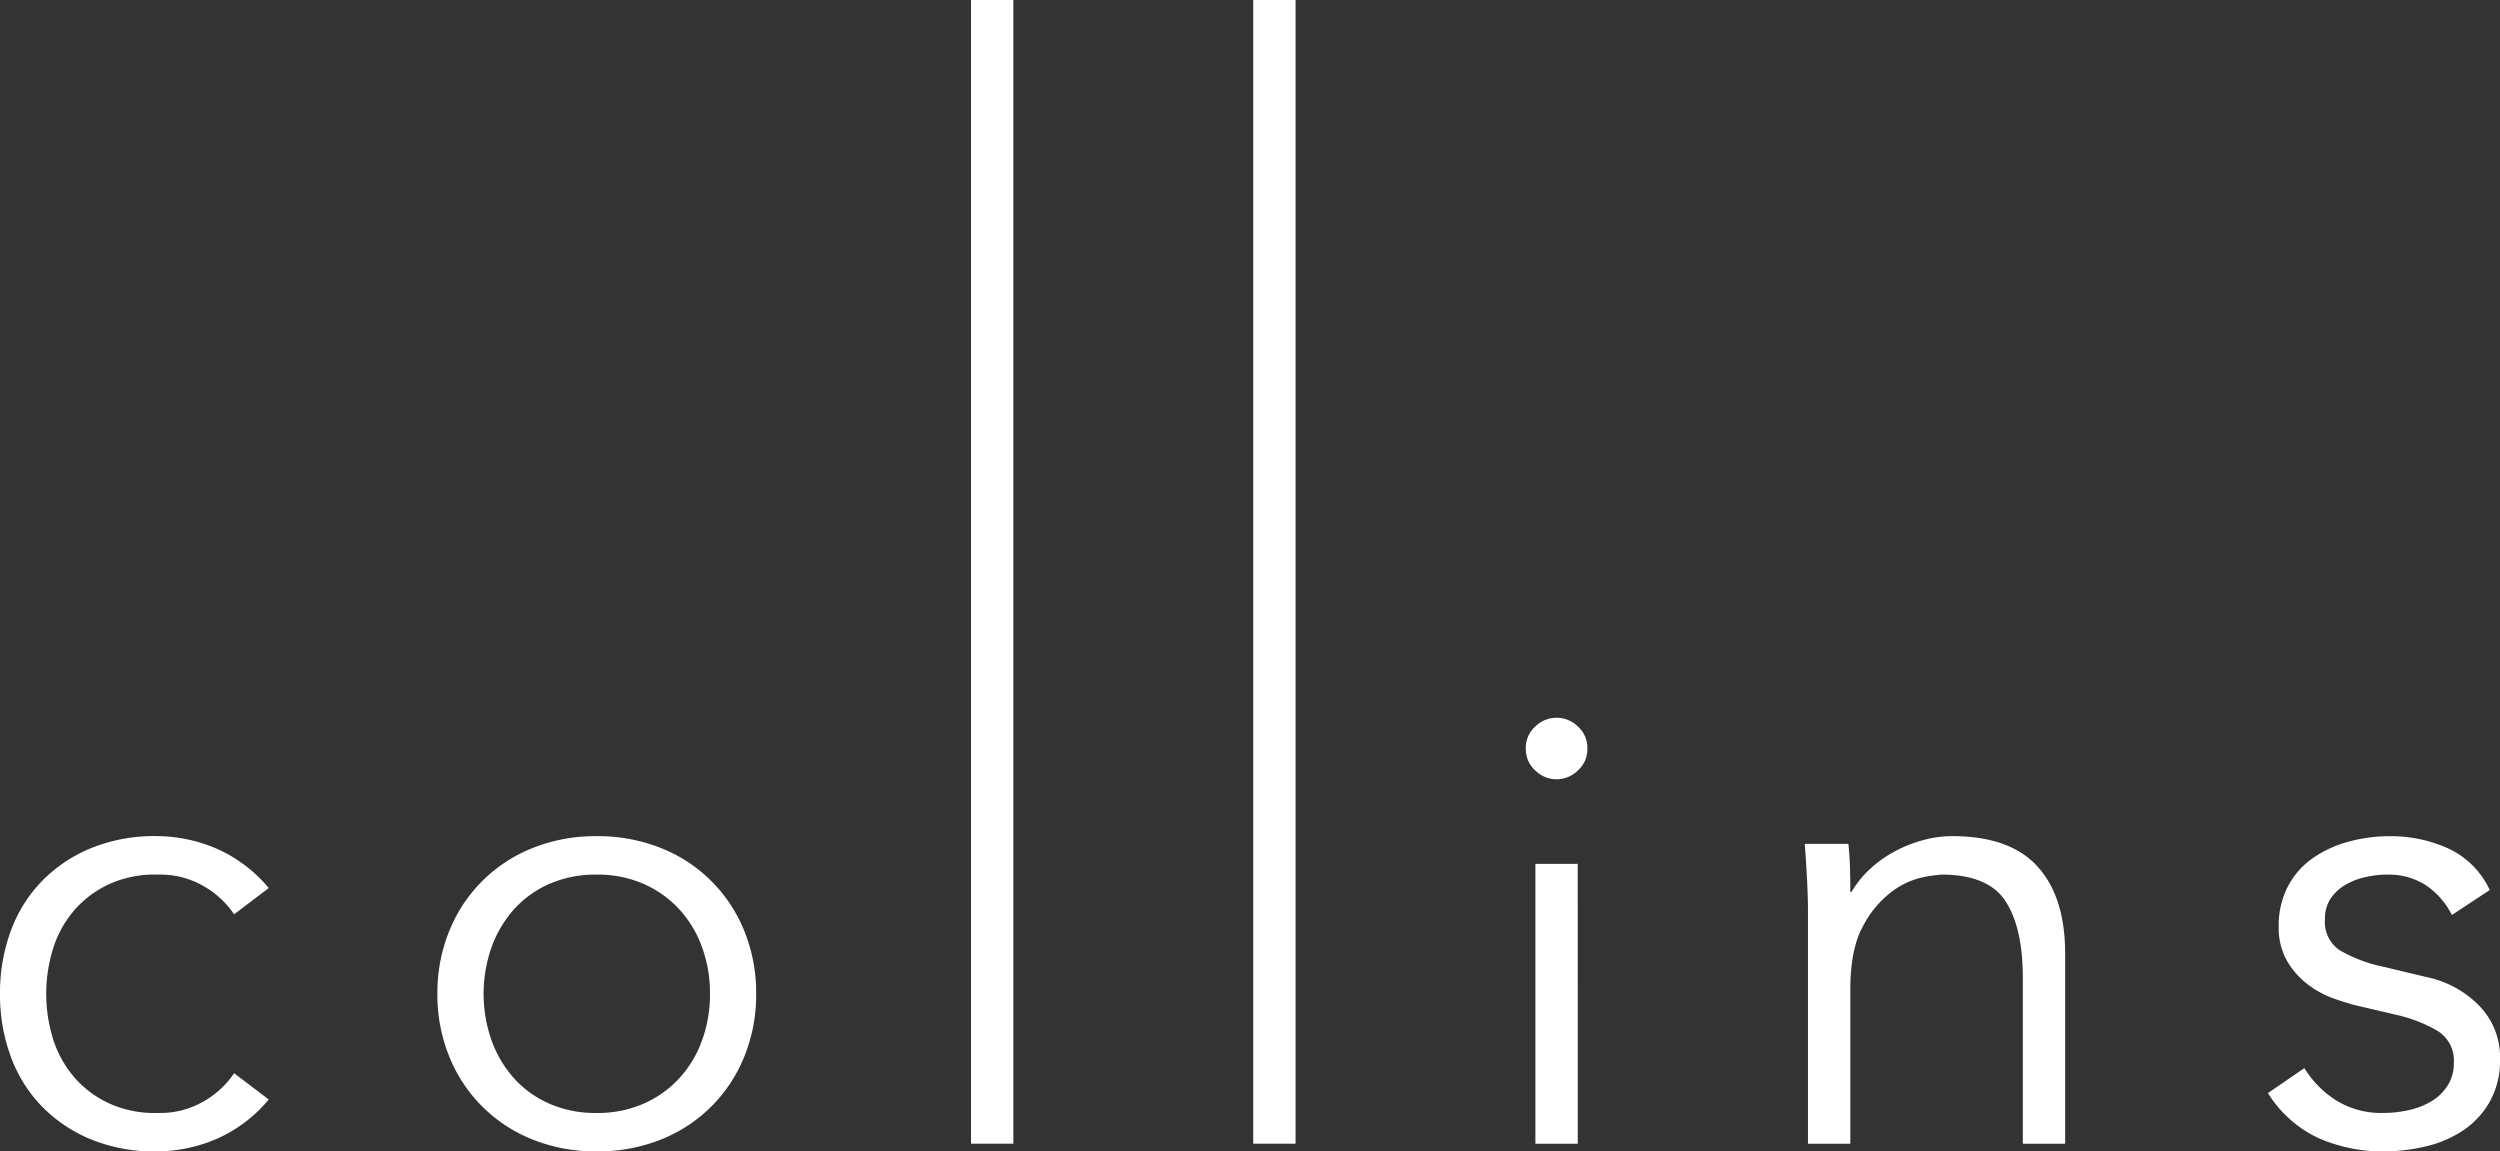 <?xml version="1.0" encoding="UTF-8"?>
<svg xmlns="http://www.w3.org/2000/svg" xmlns:xlink="http://www.w3.org/1999/xlink" width="364.768" height="168" viewBox="0 0 364.768 168">
  <rect x="0" y="0" width="364.768" height="168" fill="#333333" stroke="none"/>
  <defs>
    <clipPath id="clip-path">
      <rect id="Rectangle_35440" data-name="Rectangle 35440" width="364.768" height="168" fill="#fff"></rect>
    </clipPath>
  </defs>
  <g id="Group_75582" data-name="Group 75582" transform="translate(0 0)">
    <g id="Group_75581" data-name="Group 75581" transform="translate(0 0)" clip-path="url(#clip-path)">
      <path id="Path_50529" data-name="Path 50529" d="M34.157,32.289a13.27,13.27,0,0,0-4.445-4.113,12.558,12.558,0,0,0-6.5-1.683,16.307,16.307,0,0,0-6.878,1.215,15.177,15.177,0,0,0-5.194,3.646,15.7,15.7,0,0,0-3.275,5.562,22.159,22.159,0,0,0,0,13.929,15.7,15.7,0,0,0,3.275,5.562,15.021,15.021,0,0,0,5.194,3.646,16.216,16.216,0,0,0,6.878,1.215,12.558,12.558,0,0,0,6.5-1.683,13.211,13.211,0,0,0,4.445-4.113l5.053,3.833a20.751,20.751,0,0,1-7.393,5.656,22.254,22.254,0,0,1-8.609,1.916,24.486,24.486,0,0,1-9.639-1.636,21.315,21.315,0,0,1-7.346-4.815,20.543,20.543,0,0,1-4.632-7.339A25.993,25.993,0,0,1,0,43.881a26.015,26.015,0,0,1,1.591-9.208,20.543,20.543,0,0,1,4.632-7.339,21.315,21.315,0,0,1,7.346-4.815,24.592,24.592,0,0,1,9.639-1.636A22.254,22.254,0,0,1,31.817,22.8a20.818,20.818,0,0,1,7.393,5.656Z" transform="translate(0 101.118)" fill="#fff"></path>
      <path id="Path_50530" data-name="Path 50530" d="M57.421,43.878a23.886,23.886,0,0,1-1.731,9.162A21.7,21.7,0,0,1,43.525,65.146a24.814,24.814,0,0,1-9.4,1.729,24.565,24.565,0,0,1-9.311-1.729A21.7,21.7,0,0,1,12.643,53.039a23.885,23.885,0,0,1-1.731-9.162,23.885,23.885,0,0,1,1.731-9.162A21.7,21.7,0,0,1,24.809,22.609,24.565,24.565,0,0,1,34.12,20.88a24.814,24.814,0,0,1,9.4,1.729A21.7,21.7,0,0,1,55.69,34.716a23.886,23.886,0,0,1,1.731,9.162m-6.738,0a19.523,19.523,0,0,0-1.17-6.824,16.366,16.366,0,0,0-3.322-5.516A15.7,15.7,0,0,0,41,27.845a16.781,16.781,0,0,0-6.878-1.356,16.781,16.781,0,0,0-6.878,1.356,15.219,15.219,0,0,0-5.147,3.693,16.947,16.947,0,0,0-3.275,5.516,20.492,20.492,0,0,0,0,13.649,16.826,16.826,0,0,0,3.275,5.516,15.063,15.063,0,0,0,5.147,3.693,16.687,16.687,0,0,0,6.878,1.356A16.687,16.687,0,0,0,41,59.91a15.539,15.539,0,0,0,5.194-3.693A16.253,16.253,0,0,0,49.514,50.7a19.5,19.5,0,0,0,1.17-6.824" transform="translate(52.909 101.122)" fill="#fff"></path>
      <rect id="Rectangle_35438" data-name="Rectangle 35438" width="6.176" height="166.872" transform="translate(141.68)" fill="#fff"></rect>
      <rect id="Rectangle_35439" data-name="Rectangle 35439" width="6.176" height="166.872" transform="translate(182.855)" fill="#fff"></rect>
      <path id="Path_50531" data-name="Path 50531" d="M47.047,22.41a4.144,4.144,0,0,1-1.4,3.225,4.409,4.409,0,0,1-6.176,0,4.144,4.144,0,0,1-1.4-3.225,4.144,4.144,0,0,1,1.4-3.225,4.409,4.409,0,0,1,6.176,0,4.144,4.144,0,0,1,1.4,3.225m-1.4,57.663H39.467V39.238h6.176Z" transform="translate(184.558 86.802)" fill="#fff"></path>
      <path id="Path_50532" data-name="Path 50532" d="M51.386,22c.123,1.186.2,2.349.234,3.506s.047,2.32.047,3.506h.187a14.234,14.234,0,0,1,2.62-3.272,17.2,17.2,0,0,1,3.556-2.571,19.186,19.186,0,0,1,4.164-1.683,16.319,16.319,0,0,1,4.351-.608q8.422,0,12.446,4.441t4.024,12.667V65.753H76.84V41.54q0-7.292-2.527-11.172t-9.358-3.88a23.025,23.025,0,0,0-2.62.374A11.409,11.409,0,0,0,57.8,28.92a14.839,14.839,0,0,0-4.258,5.048q-1.877,3.365-1.872,9.349V65.753H45.491V31.631q0-1.779-.14-4.487T45.023,22Z" transform="translate(218.305 101.122)" fill="#fff"></path>
      <path id="Path_50533" data-name="Path 50533" d="M83.428,32.379a11.47,11.47,0,0,0-3.737-4.3,9.958,9.958,0,0,0-5.714-1.589,14.294,14.294,0,0,0-3.223.374A10.1,10.1,0,0,0,67.8,28.032a6.6,6.6,0,0,0-2.106,2.01,5.33,5.33,0,0,0-.79,2.992,4.952,4.952,0,0,0,2.152,4.487,21.006,21.006,0,0,0,6.457,2.431l6.264,1.5a14.934,14.934,0,0,1,7.627,4.16,10.767,10.767,0,0,1,3.047,7.806A12.242,12.242,0,0,1,89,59.536a12.378,12.378,0,0,1-3.831,4.207,16.507,16.507,0,0,1-5.474,2.384,26.719,26.719,0,0,1-6.276.748,23.156,23.156,0,0,1-9.4-1.916,17.363,17.363,0,0,1-7.434-6.591L61.9,54.722A14.678,14.678,0,0,0,66.63,59.49a12.559,12.559,0,0,0,6.785,1.776,17.114,17.114,0,0,0,3.749-.421,10.748,10.748,0,0,0,3.316-1.309,7.182,7.182,0,0,0,2.34-2.29,5.951,5.951,0,0,0,.889-3.272,5.074,5.074,0,0,0-2.433-4.721,21.386,21.386,0,0,0-5.89-2.29l-5.995-1.4c-.749-.187-1.766-.5-3.041-.935a14.5,14.5,0,0,1-3.743-1.963,11.848,11.848,0,0,1-3.135-3.412,9.653,9.653,0,0,1-1.31-5.188,12.232,12.232,0,0,1,1.357-5.89,11.525,11.525,0,0,1,3.65-4.113,16.959,16.959,0,0,1,5.194-2.384,22.782,22.782,0,0,1,5.995-.795,20.371,20.371,0,0,1,8.51,1.776,12.487,12.487,0,0,1,6.083,6.077Z" transform="translate(274.322 101.122)" fill="#fff"></path>
    </g>
  </g>
</svg>
